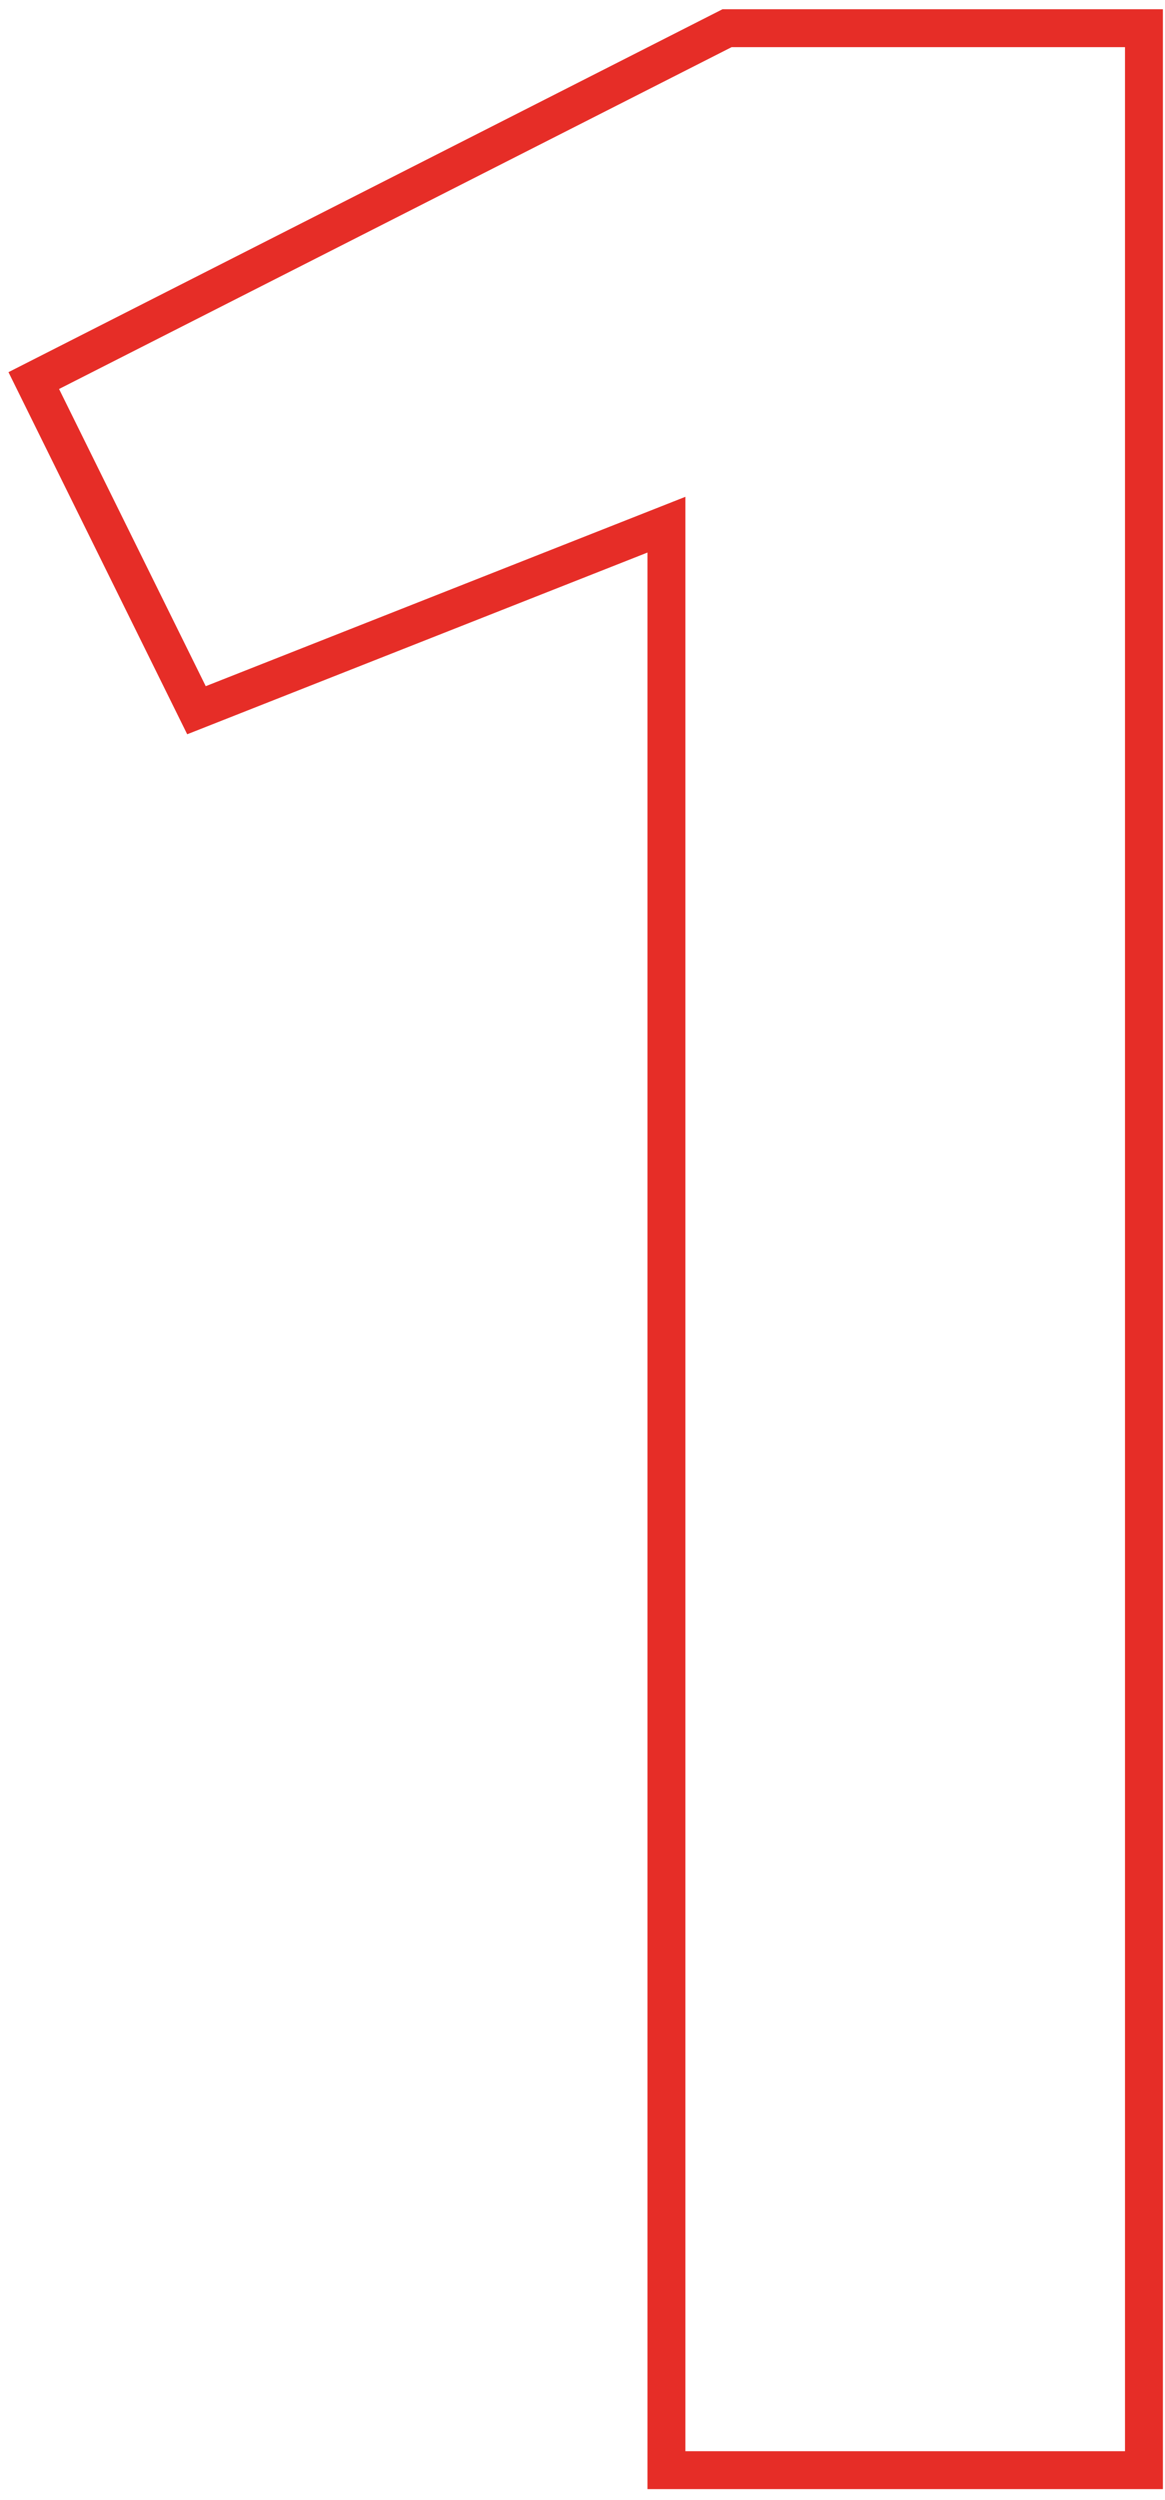 <svg width="69" height="148" viewBox="0 0 69 148" fill="none" xmlns="http://www.w3.org/2000/svg">
<path d="M39.471 31.059L11.637 42.043L2 22.529L43.062 1.669H67.753V146.224H39.471V31.059Z" stroke="#E62D27" stroke-width="2.245"/>
</svg>
